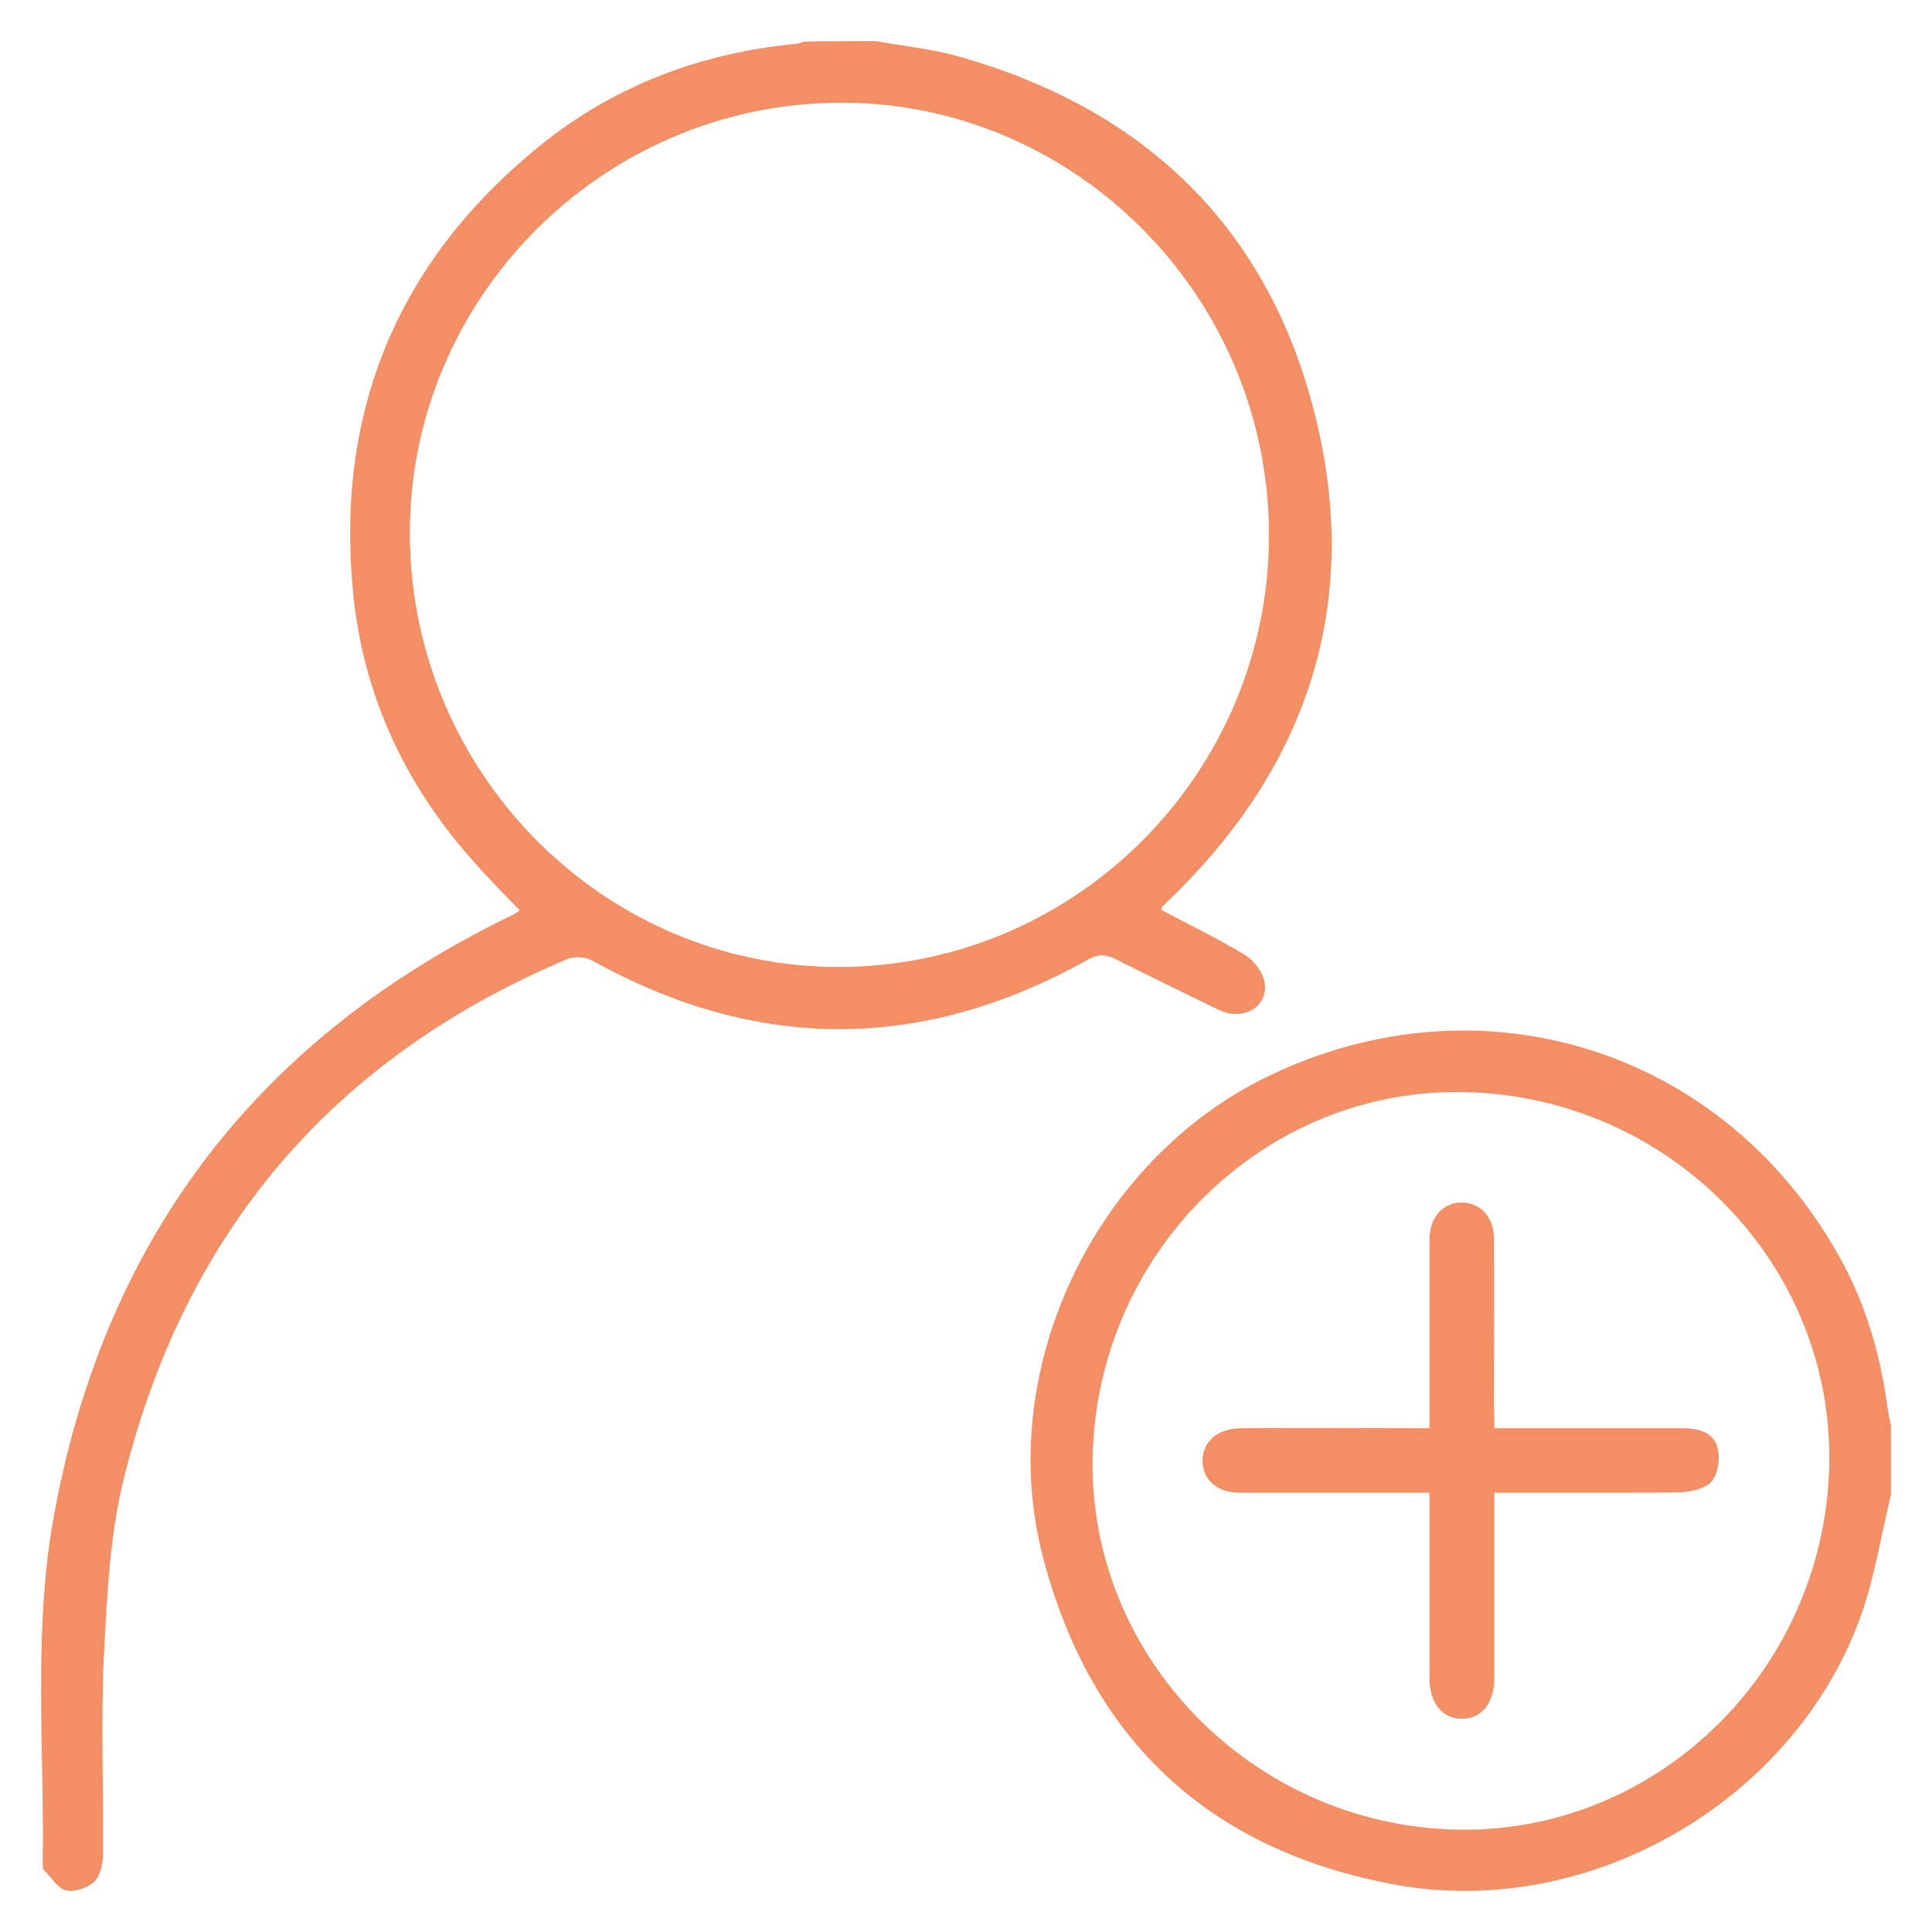<?xml version="1.0" encoding="UTF-8"?>
<svg xmlns="http://www.w3.org/2000/svg" width="43" height="43" viewBox="0 0 43 43" fill="none">
  <path d="M19.5 0.915C20.101 1.026 20.713 1.086 21.304 1.247C25.656 2.467 28.433 5.28 29.376 9.706C30.198 13.567 29.065 16.964 26.278 19.777C26.147 19.908 26.007 20.039 25.877 20.17C25.857 20.19 25.857 20.22 25.847 20.251C26.468 20.583 27.1 20.886 27.701 21.249C27.902 21.37 28.103 21.632 28.143 21.854C28.243 22.418 27.661 22.741 27.11 22.469C26.348 22.096 25.576 21.723 24.814 21.34C24.593 21.229 24.413 21.239 24.192 21.37C20.522 23.416 16.852 23.416 13.183 21.38C13.032 21.299 12.792 21.279 12.641 21.34C7.437 23.527 4.128 27.388 2.765 32.872C2.444 34.143 2.384 35.494 2.314 36.814C2.243 38.286 2.304 39.768 2.294 41.24C2.294 41.452 2.243 41.724 2.113 41.865C1.973 42.006 1.672 42.117 1.481 42.077C1.291 42.036 1.14 41.784 0.98 41.623C0.95 41.593 0.95 41.522 0.95 41.472C0.99 38.931 0.739 36.361 1.181 33.84C2.274 27.691 5.622 23.225 11.207 20.462C11.308 20.412 11.398 20.372 11.488 20.321C11.508 20.311 11.528 20.291 11.568 20.261C11.197 19.878 10.826 19.505 10.476 19.101C8.981 17.408 8.069 15.412 7.858 13.174C7.467 9.161 8.851 5.824 11.979 3.274C13.644 1.913 15.589 1.177 17.725 0.975C17.785 0.965 17.855 0.935 17.915 0.925C18.427 0.915 18.958 0.915 19.5 0.915ZM9.122 11.914C9.152 17.226 13.463 21.551 18.718 21.521C23.982 21.491 28.253 17.176 28.243 11.893C28.233 6.58 23.901 2.246 18.657 2.286C13.383 2.326 9.092 6.661 9.122 11.914Z" fill="#F48E64"></path>
  <path d="M42.085 33.272C41.865 34.175 41.724 35.109 41.413 35.972C39.93 40.098 35.358 42.738 31.046 41.945C26.895 41.182 24.259 38.702 23.206 34.627C22.133 30.491 24.359 25.833 28.199 23.966C32.921 21.667 38.285 23.324 40.882 27.871C41.494 28.935 41.845 30.09 42.005 31.304C42.025 31.445 42.055 31.585 42.085 31.726C42.085 32.258 42.085 32.76 42.085 33.272ZM24.319 32.418C24.218 36.855 27.848 40.599 32.38 40.72C36.842 40.84 40.591 37.207 40.712 32.649C40.832 28.162 37.182 24.408 32.61 24.307C28.159 24.197 24.419 27.851 24.319 32.418Z" fill="#F48E64"></path>
  <path d="M33.259 31.788C34.713 31.788 36.092 31.788 37.471 31.788C37.821 31.788 38.161 31.893 38.235 32.252C38.288 32.474 38.235 32.801 38.097 32.97C37.959 33.128 37.651 33.202 37.418 33.212C36.209 33.233 34.989 33.223 33.779 33.223C33.63 33.223 33.471 33.223 33.259 33.223C33.259 33.392 33.259 33.539 33.259 33.687C33.259 34.911 33.259 36.124 33.259 37.348C33.259 37.907 32.973 38.255 32.538 38.255C32.103 38.255 31.816 37.907 31.816 37.348C31.816 36.145 31.816 34.932 31.816 33.729C31.816 33.581 31.816 33.423 31.816 33.223C31.424 33.223 31.052 33.223 30.692 33.223C29.663 33.223 28.633 33.223 27.604 33.223C27.095 33.223 26.777 32.949 26.766 32.526C26.756 32.094 27.084 31.799 27.615 31.788C28.994 31.777 30.373 31.788 31.816 31.788C31.816 31.619 31.816 31.471 31.816 31.324C31.816 30.163 31.816 28.992 31.816 27.832C31.816 27.737 31.816 27.631 31.816 27.536C31.837 27.072 32.135 26.756 32.538 26.766C32.941 26.766 33.248 27.083 33.248 27.547C33.259 28.792 33.248 30.047 33.248 31.292C33.259 31.44 33.259 31.598 33.259 31.788Z" fill="#F48E64"></path>
</svg>
